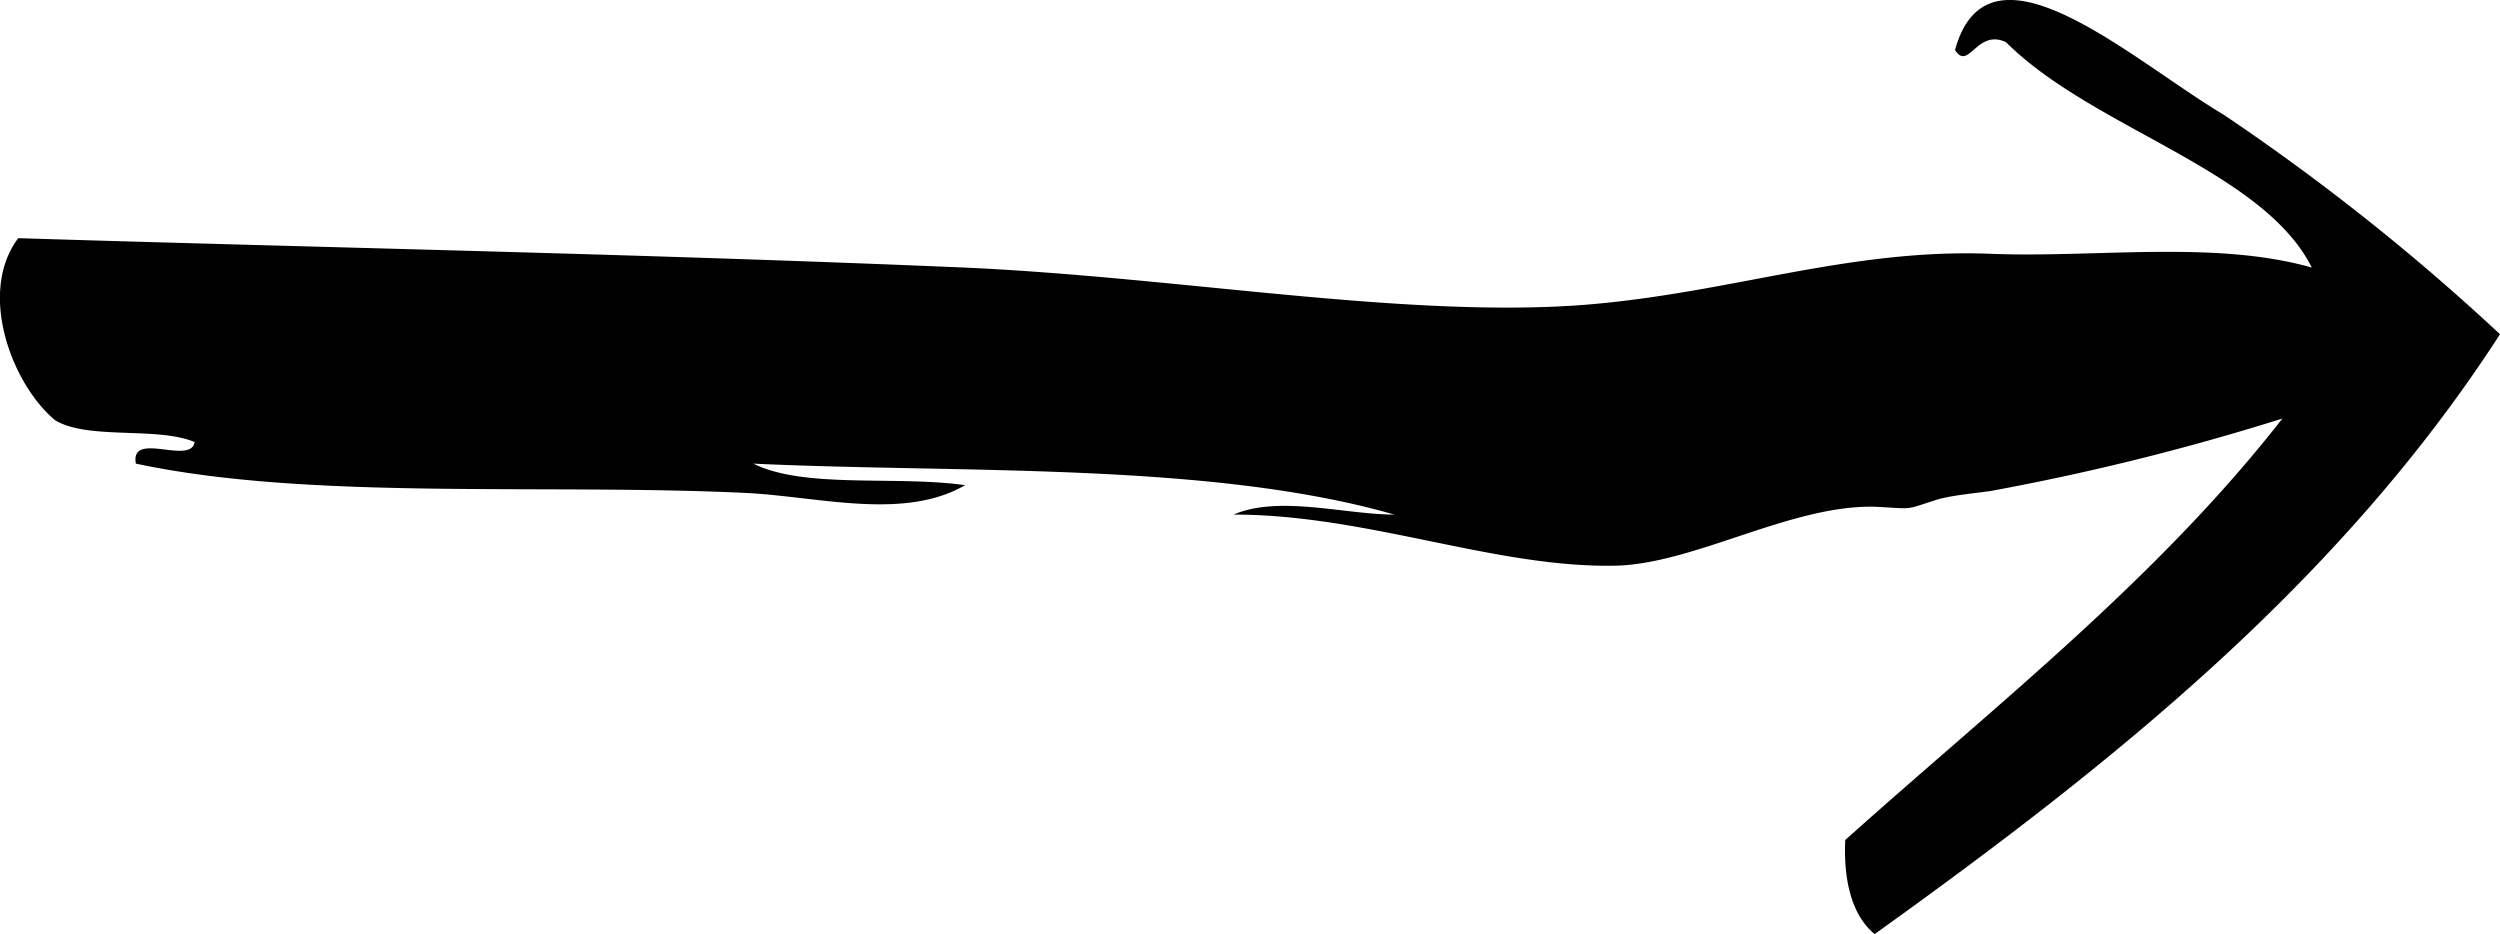 <svg xmlns="http://www.w3.org/2000/svg" viewBox="0 0 127.53 47.65">
    <g id="Layer_2" data-name="Layer 2">
        <g id="Ebene_1" data-name="Ebene 1">
            <path d="M113.43,5.85c-4.7-2.8-12-9.5-13.7-3.3.7,1.1,1.1-1.1,2.6-.4,4.4,4.4,13.1,6.5,15.6,11.5-4.9-1.4-11-.5-16.3-.7-7.3-.3-13.3,2-20.8,2.6-9.1.7-20.6-1.4-31.6-1.9-16.5-.7-32.1-1-48.3-1.5-2.1,2.8-.3,7.5,1.9,9.3,1.7,1,5.2.3,7.1,1.1-.2,1.2-3.3-.6-3,1.1,8.9,1.9,20.9,1,31.2,1.5,3.7.2,8,1.4,11.1-.4-3.5-.5-8.2.2-10.8-1.1,10.5.5,23.3-.1,32.7,2.6-2.5,0-5.9-1-8.2,0,6.9,0,13.5,2.8,19.7,2.6,4-.2,8.8-3.1,13-3,2.1.1,1.4.2,3.3-.4.8-.2,1.9-.3,2.6-.4a124.79,124.79,0,0,0,14.9-3.7c-6.4,8.2-14.6,14.6-22.3,21.5-.1,2.2.4,3.9,1.5,4.8,12-8.6,23.7-17.9,31.9-30.6A113.85,113.85,0,0,0,113.43,5.85Z"/>
        </g>
    </g>
</svg>